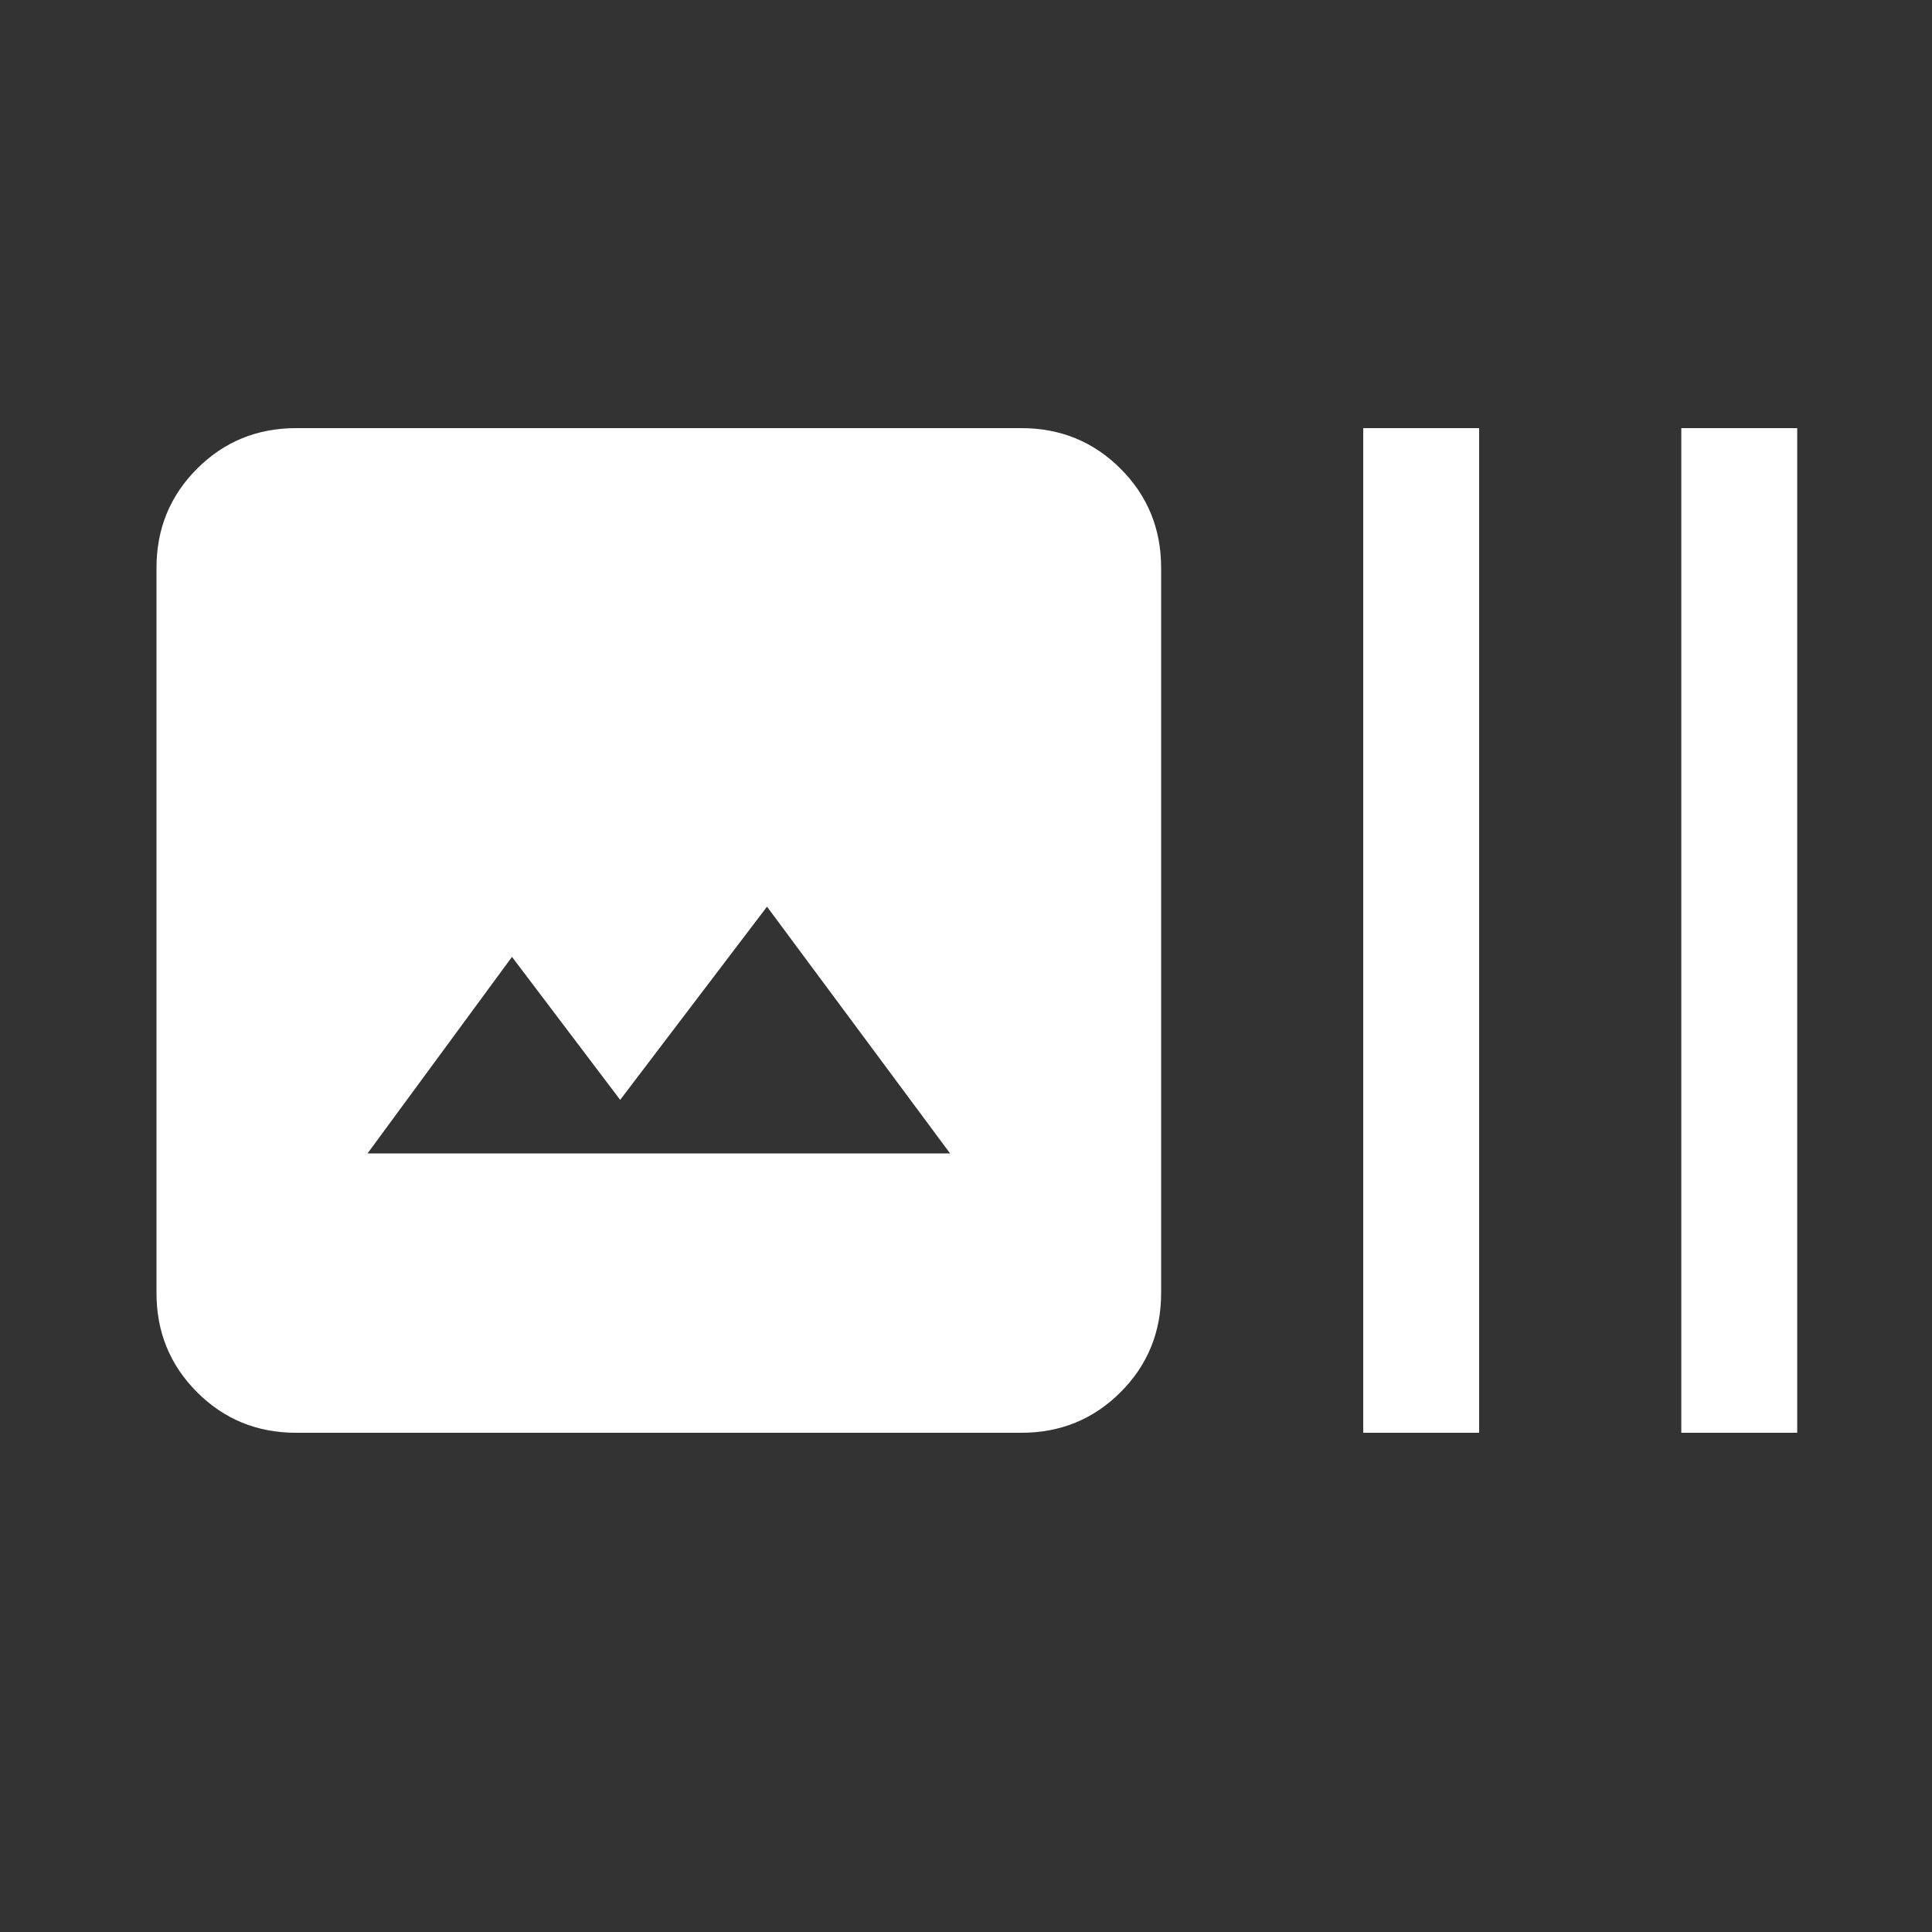 <svg width="25" height="25" viewBox="0 0 25 25" fill="none" xmlns="http://www.w3.org/2000/svg">
<rect x="0" y="0" width="25" height="25" fill="#333333" stroke="none"/>
<mask id="mask0_4915_1187" style="mask-type:alpha" maskUnits="userSpaceOnUse" x="0" y="0" width="25" height="25">
<rect x="0.64" y="0.04" width="24" height="24" fill="#D9D9D9"/>
</mask>
<g mask="url(#mask0_4915_1187)">
<path d="M3.832 18.54C3.327 18.54 2.9 18.365 2.55 18.015C2.2 17.665 2.025 17.237 2.025 16.732V7.348C2.025 6.843 2.2 6.415 2.55 6.065C2.9 5.715 3.327 5.54 3.832 5.54H13.217C13.722 5.54 14.15 5.715 14.5 6.065C14.85 6.415 15.025 6.843 15.025 7.348V16.732C15.025 17.237 14.85 17.665 14.5 18.015C14.15 18.365 13.722 18.54 13.217 18.54H3.832ZM4.756 14.925H12.294L9.925 11.732L8.025 14.232L6.625 12.382L4.756 14.925ZM17.64 18.54V5.54H19.14V18.54H17.64ZM21.756 18.54V5.54H23.256V18.54H21.756Z" fill="white"/>
</g>
</svg>
